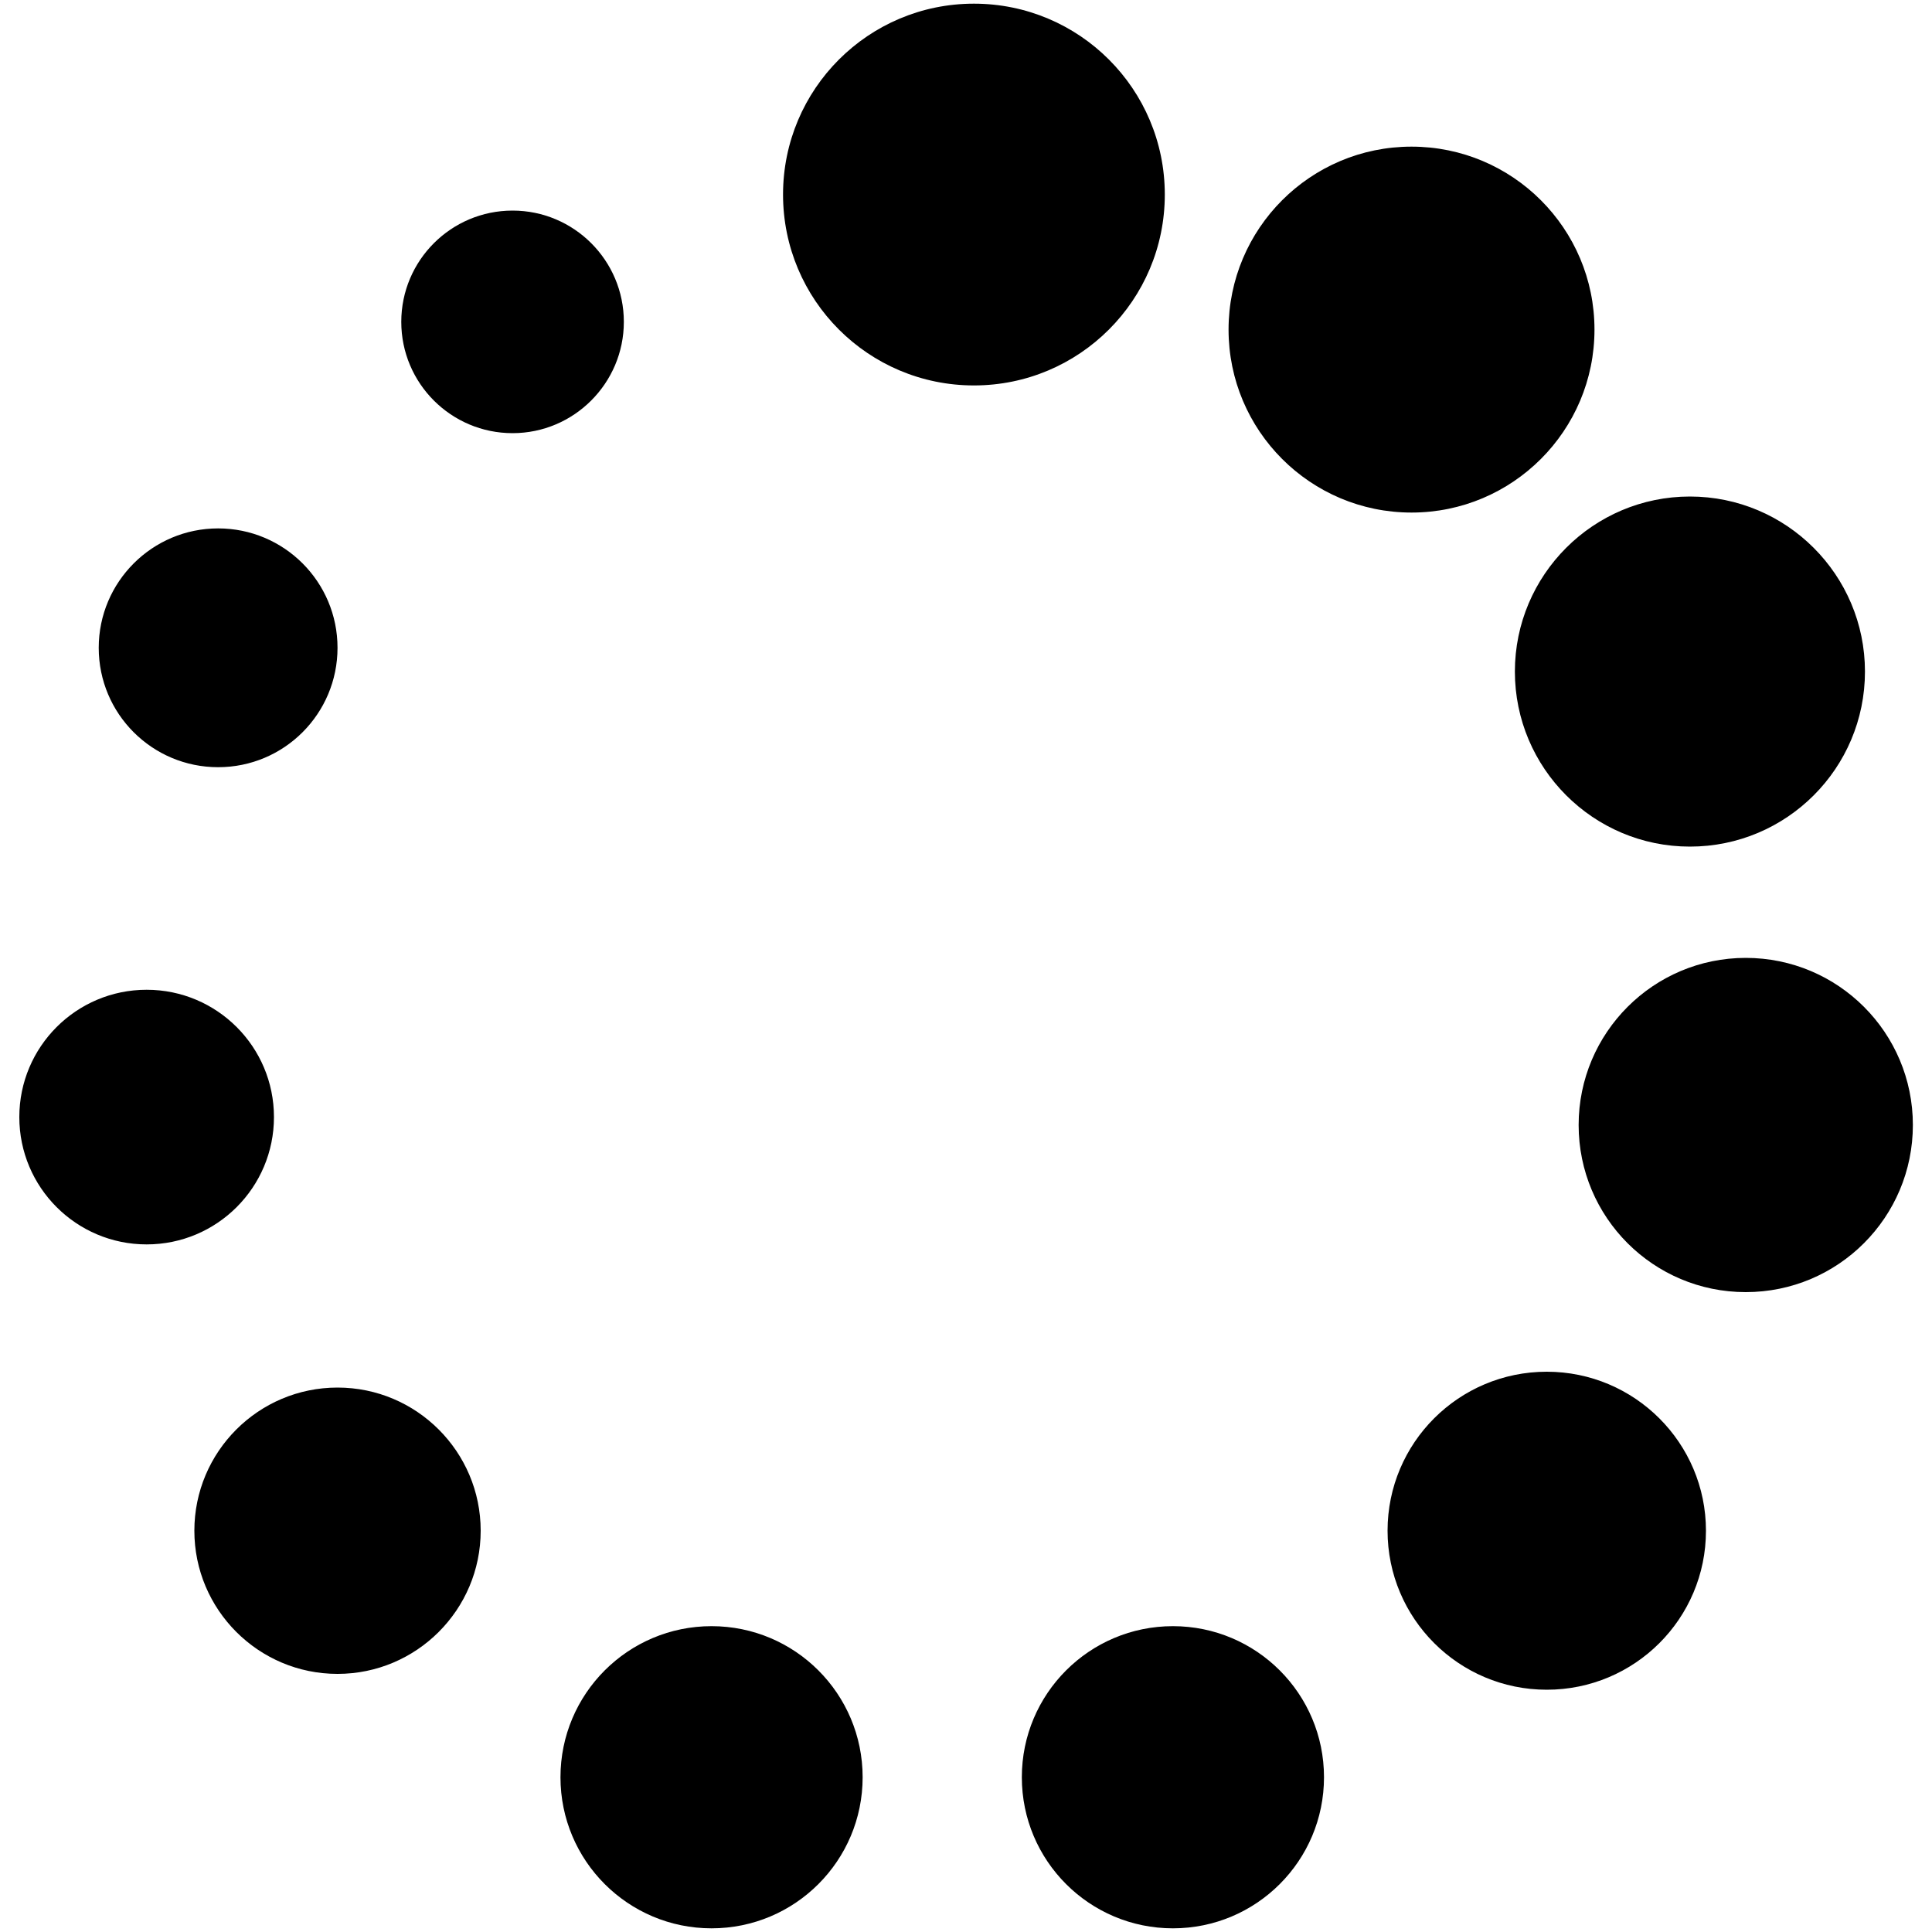 <?xml version="1.0" encoding="utf-8"?>
<!-- Svg Vector Icons : http://www.onlinewebfonts.com/icon -->
<!DOCTYPE svg PUBLIC "-//W3C//DTD SVG 1.1//EN" "http://www.w3.org/Graphics/SVG/1.1/DTD/svg11.dtd">
<svg version="1.1" xmlns="http://www.w3.org/2000/svg" xmlns:xlink="http://www.w3.org/1999/xlink" x="0px" y="0px" viewBox="0 0 1000 1000" enable-background="new 0 0 1000 1000" xml:space="preserve">
<g><path d="M874.7,438.2c-50,0-90.6-40.6-90.6-90.6c0-50,40.6-90.6,90.6-90.6c50,0,90.6,40.6,90.6,90.6C965.3,397.7,924.7,438.2,874.7,438.2z M730.6,265.3c-52.3,0-94.7-42.4-94.7-94.7s42.4-94.7,94.7-94.7c52.3,0,94.7,42.4,94.7,94.7S782.9,265.3,730.6,265.3z M685.3,919.9c0,43.2-35,78.2-78.2,78.2c-43.2,0-78.2-35-78.2-78.2c0-43.2,35-78.2,78.2-78.2C650.3,841.7,685.3,876.7,685.3,919.9z M504.1,199.5c-54.6,0-98.8-44.2-98.8-98.8s44.2-98.8,98.8-98.8s98.8,44.2,98.8,98.8S558.7,199.5,504.1,199.5z M446.5,919.9c0,43.2-35,78.2-78.2,78.2s-78.2-35-78.2-78.2c0-43.2,35-78.2,78.2-78.2S446.5,876.7,446.5,919.9z M265.3,224.2c-31.8,0-57.6-25.8-57.6-57.6c0-31.8,25.8-57.6,57.6-57.6c31.8,0,57.6,25.8,57.6,57.6C322.9,198.3,297.1,224.2,265.3,224.2z M248.8,792.3c0,40.9-33.2,74.1-74.1,74.1c-40.9,0-74.1-33.2-74.1-74.1c0-40.9,33.2-74.1,74.1-74.1C215.6,718.2,248.8,751.4,248.8,792.3z M112.9,397.1c-34.1,0-61.8-27.6-61.8-61.8c0-34.1,27.7-61.8,61.8-61.8s61.8,27.6,61.8,61.8C174.7,369.4,147.1,397.1,112.9,397.1z M141.8,578.2c0,36.4-29.5,65.9-65.9,65.9S10,614.6,10,578.2c0-36.4,29.5-65.9,65.9-65.9S141.8,541.8,141.8,578.2z M800.6,710c45.5,0,82.4,36.9,82.4,82.3c0,45.5-36.9,82.3-82.4,82.3c-45.5,0-82.4-36.9-82.4-82.3C718.2,746.8,755.1,710,800.6,710z M817.1,582.3c0-47.7,38.7-86.5,86.5-86.5c47.8,0,86.5,38.7,86.5,86.5c0,47.8-38.7,86.5-86.5,86.5C855.8,668.8,817.1,630.1,817.1,582.3z"/></g>
</svg>